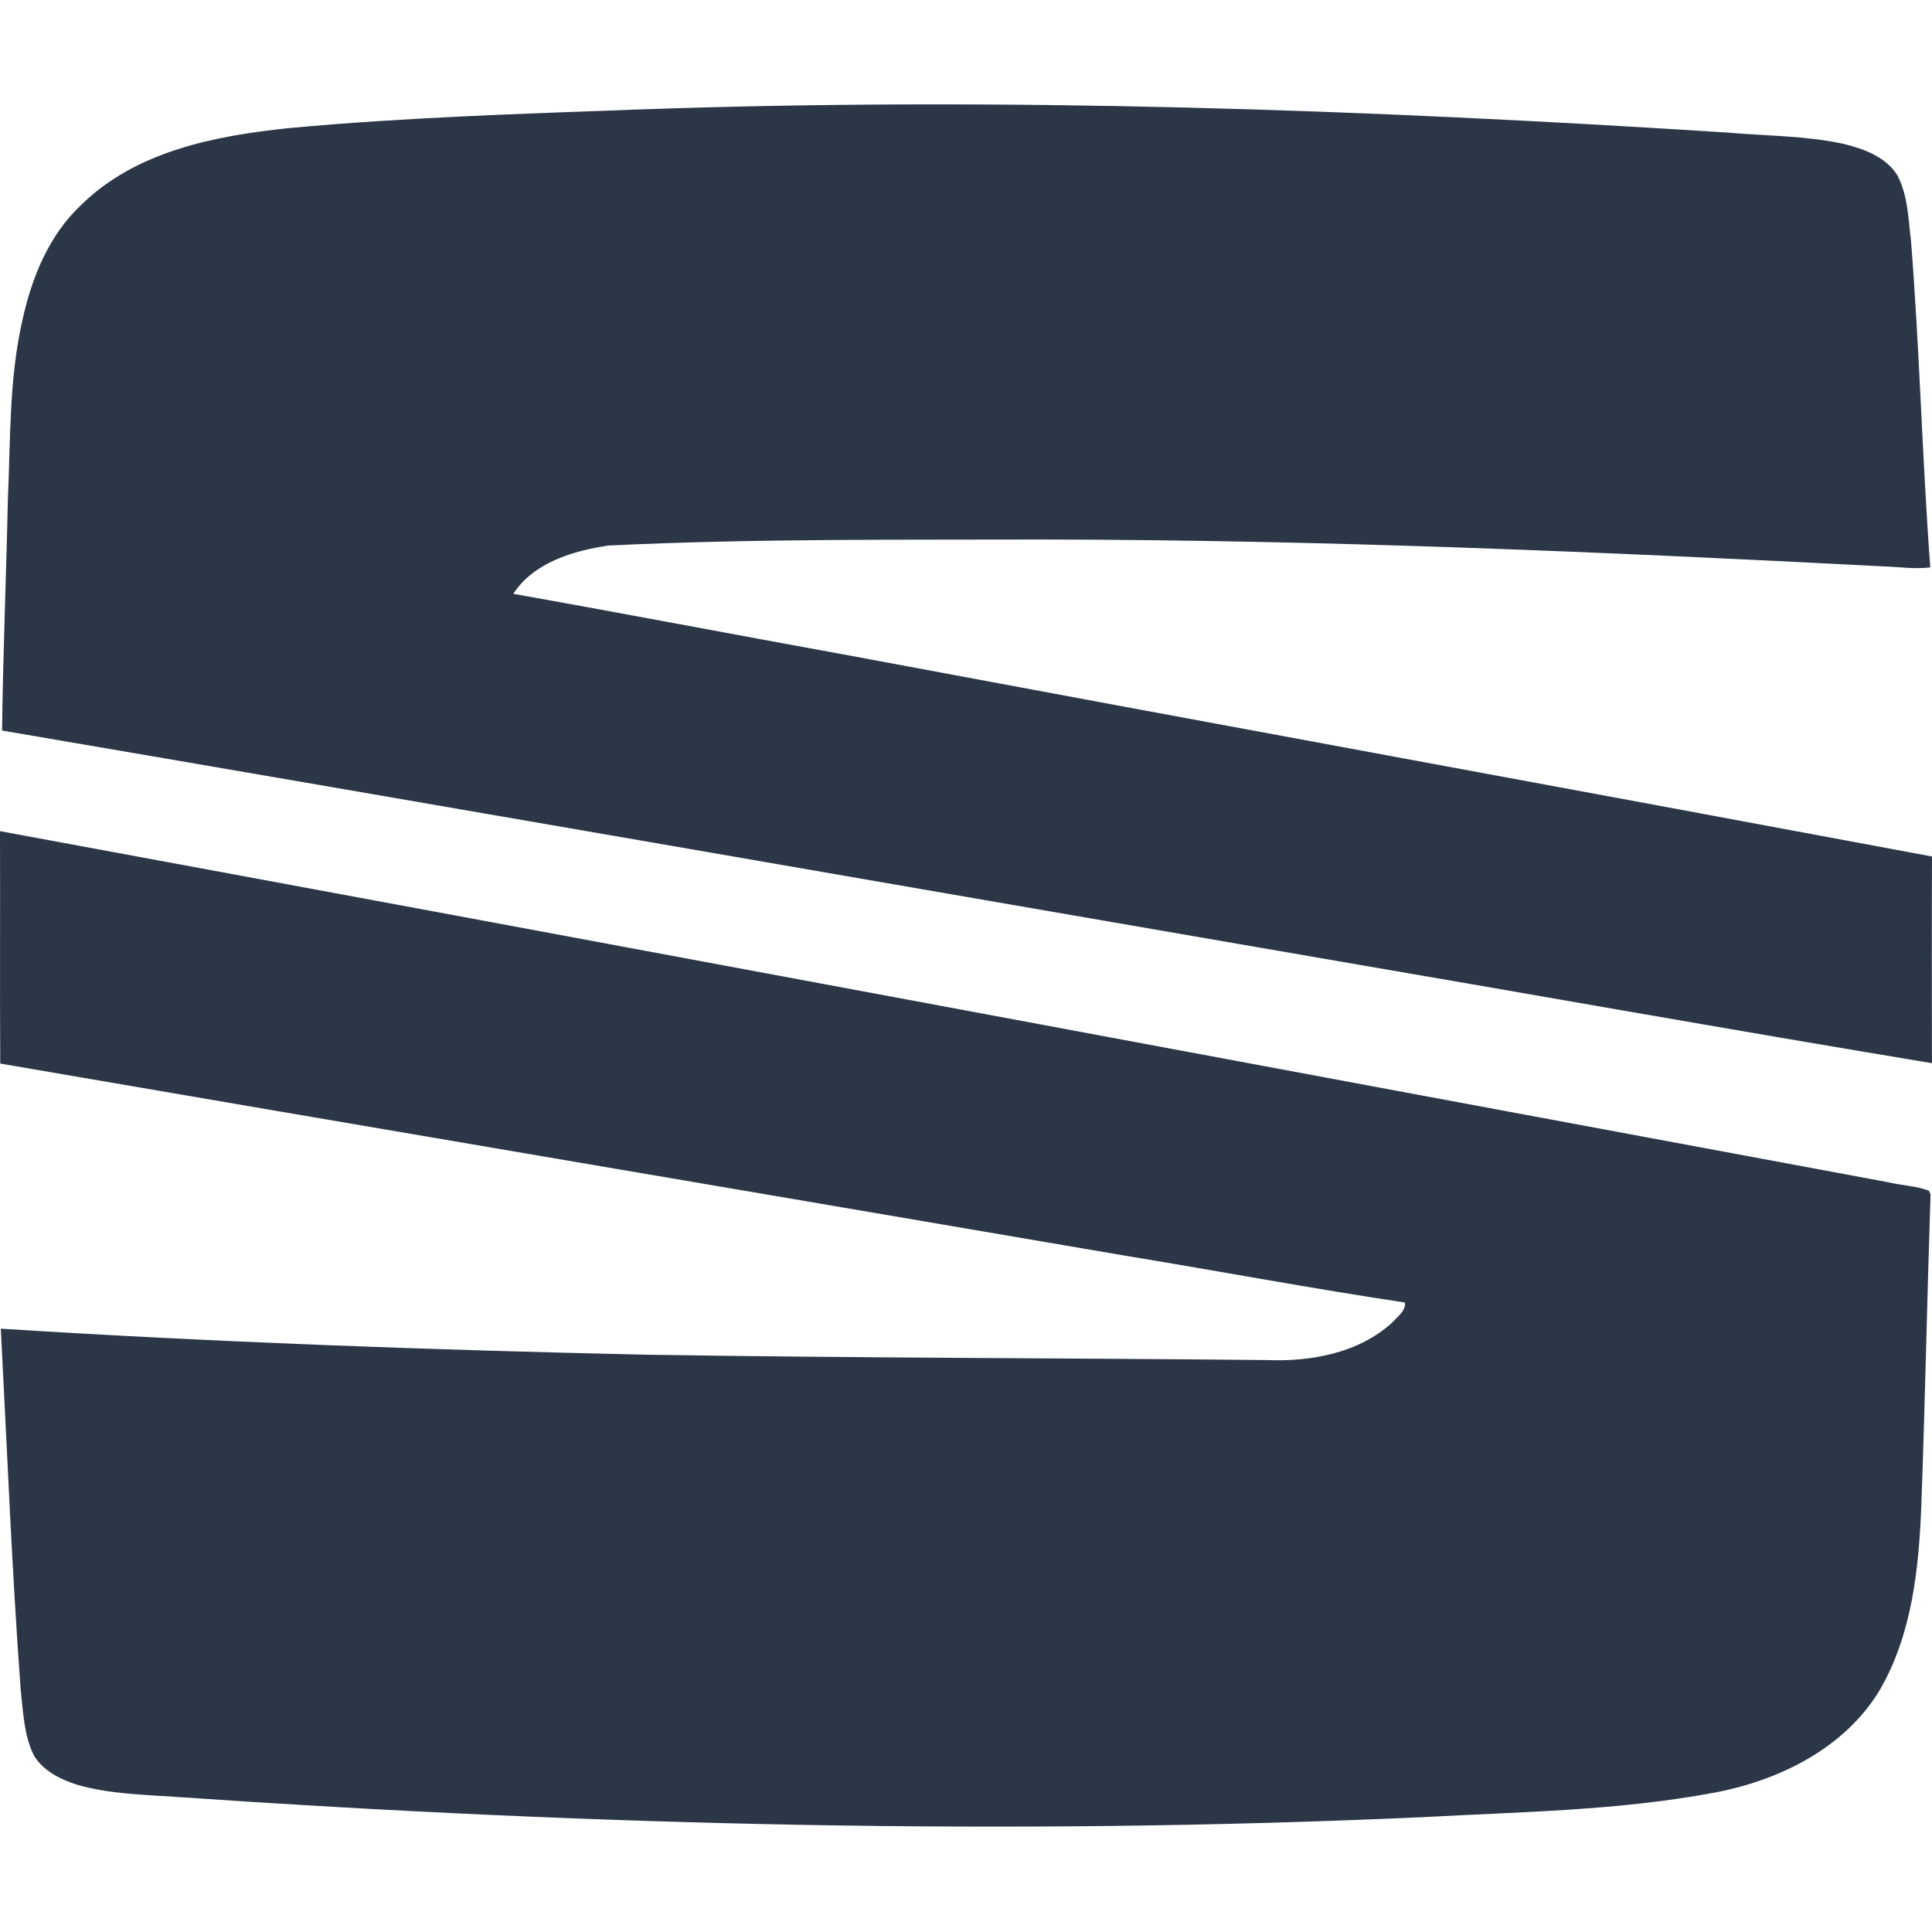 <svg xmlns="http://www.w3.org/2000/svg" width="64" height="64" fill="none"><path d="M21.177 3.626c12.03-.424 24.072-.003 36.082.768 1.264.11 2.545.101 3.79.367.673.163 1.401.42 1.795 1.032.36.666.367 1.443.46 2.177.286 3.603.37 7.222.639 10.826-.52.063-1.04-.017-1.56-.034-9.263-.48-18.533-.878-27.81-.89-4.806.014-9.617-.033-14.417.2-1.163.172-2.48.561-3.152 1.599 3.632.645 7.256 1.34 10.887 1.998C39.925 23.92 51.967 26.123 64 28.372c-.01 2.282-.006 4.565-.002 6.847-6.766-1.12-13.521-2.329-20.283-3.485C29.166 29.226 14.622 26.684.069 24.2c.029-2.533.137-5.065.19-7.6.091-2.007.034-4.04.488-6.012.305-1.39.87-2.788 1.925-3.782C4.49 5.005 7.122 4.498 9.57 4.244c3.859-.358 7.735-.475 11.606-.618ZM0 27.533c20.843 3.846 41.679 7.756 62.52 11.625.455.111.942.12 1.38.287l.052.12c-.114 3.419-.18 6.84-.304 10.26-.08 2.109-.302 4.316-1.387 6.174-1.164 1.921-3.332 2.984-5.477 3.386-3.162.593-6.391.633-9.594.808-13.778.626-27.586.28-41.342-.667-1.099-.077-2.217-.096-3.285-.402-.553-.174-1.124-.455-1.437-.966-.335-.67-.356-1.436-.439-2.167-.295-3.988-.451-7.984-.66-11.977 7.096.45 14.204.703 21.314.861 6.864.111 13.729.11 20.593.178 1.481.061 3.083-.221 4.206-1.262.163-.188.43-.362.402-.643-3.094-.465-6.17-1.042-9.258-1.55C24.86 39.473 12.43 37.368.008 35.232-.008 32.666.01 30.1 0 27.533Z" fill="#2B3647"></path></svg>